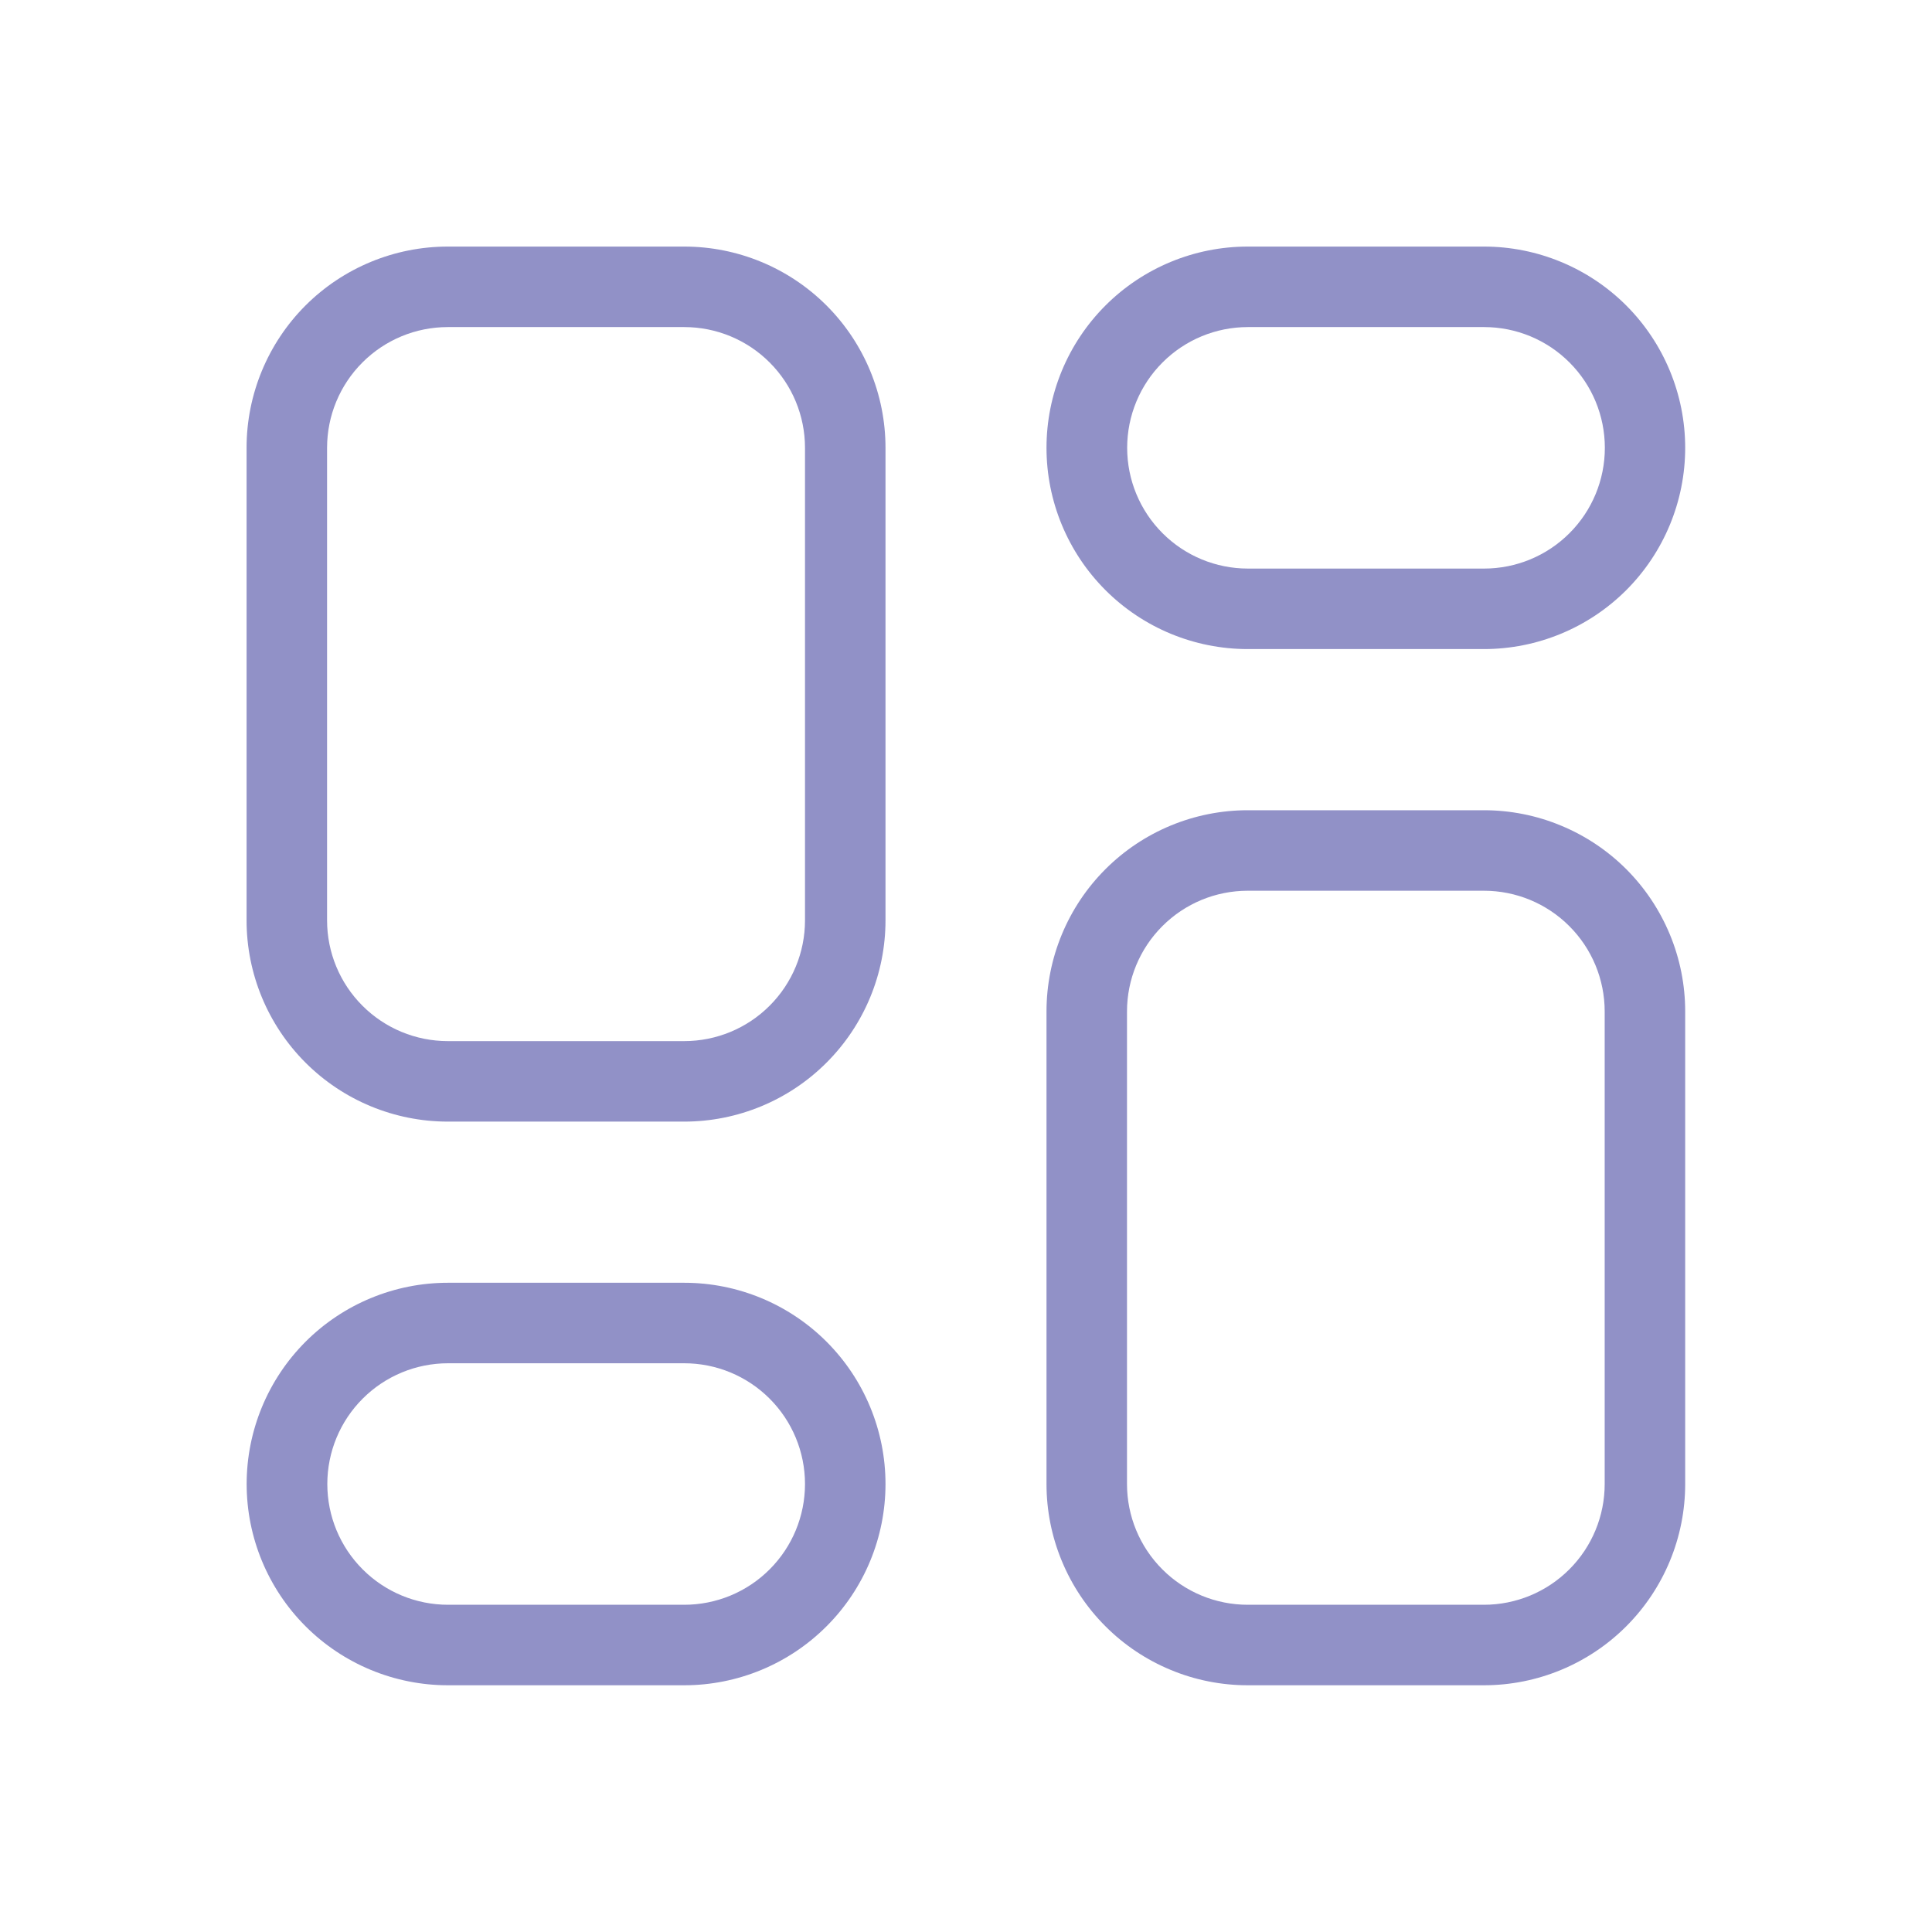 <?xml version="1.0" encoding="UTF-8"?> <svg xmlns="http://www.w3.org/2000/svg" width="48" height="48" viewBox="0 0 48 48" fill="none"><path d="M17 27.866H11.126C9.8 27.866 8.528 27.339 7.59 26.401C6.653 25.464 6.126 24.192 6.126 22.866V11.126C6.126 9.8 6.653 8.528 7.59 7.59C8.528 6.653 9.8 6.126 11.126 6.126H17C18.326 6.126 19.598 6.653 20.535 7.59C21.473 8.528 22 9.8 22 11.126V22.866C22 24.192 21.473 25.464 20.535 26.401C19.598 27.339 18.326 27.866 17 27.866ZM11.126 8.126C10.33 8.126 9.567 8.442 9.005 9.005C8.442 9.567 8.126 10.33 8.126 11.126V22.866C8.126 23.662 8.442 24.425 9.005 24.987C9.567 25.55 10.33 25.866 11.126 25.866H17C17.796 25.866 18.559 25.55 19.121 24.987C19.684 24.425 20 23.662 20 22.866V11.126C20 10.33 19.684 9.567 19.121 9.005C18.559 8.442 17.796 8.126 17 8.126H11.126Z" fill="#9191C7"></path><path d="M17 41.87H11.128C9.802 41.87 8.53 41.343 7.592 40.405C6.655 39.468 6.128 38.196 6.128 36.87C6.128 35.544 6.655 34.272 7.592 33.334C8.53 32.397 9.802 31.87 11.128 31.87H17C18.326 31.87 19.598 32.397 20.535 33.334C21.473 34.272 22 35.544 22 36.87C22 38.196 21.473 39.468 20.535 40.405C19.598 41.343 18.326 41.87 17 41.87ZM11.132 33.87C10.336 33.87 9.573 34.186 9.011 34.749C8.448 35.311 8.132 36.074 8.132 36.87C8.132 37.666 8.448 38.429 9.011 38.991C9.573 39.554 10.336 39.87 11.132 39.87H17C17.796 39.87 18.559 39.554 19.121 38.991C19.684 38.429 20 37.666 20 36.87C20 36.074 19.684 35.311 19.121 34.749C18.559 34.186 17.796 33.87 17 33.87H11.132Z" fill="#9191C7"></path><path d="M36.872 41.87H31C30.343 41.87 29.693 41.741 29.087 41.489C28.48 41.238 27.929 40.87 27.465 40.405C27 39.941 26.632 39.39 26.381 38.783C26.129 38.177 26 37.526 26 36.87V25.13C26 23.804 26.527 22.532 27.465 21.594C28.402 20.657 29.674 20.13 31 20.13H36.868C37.525 20.13 38.175 20.259 38.781 20.511C39.388 20.762 39.939 21.13 40.404 21.594C40.868 22.059 41.236 22.61 41.487 23.216C41.739 23.823 41.868 24.473 41.868 25.13V36.87C41.868 38.195 41.342 39.466 40.405 40.404C39.468 41.342 38.197 41.869 36.872 41.87ZM31 22.13C30.204 22.13 29.441 22.446 28.879 23.009C28.316 23.571 28 24.334 28 25.13V36.87C28 37.666 28.316 38.429 28.879 38.991C29.441 39.554 30.204 39.87 31 39.87H36.868C37.664 39.87 38.427 39.554 38.989 38.991C39.552 38.429 39.868 37.666 39.868 36.87V25.13C39.868 24.334 39.552 23.571 38.989 23.009C38.427 22.446 37.664 22.13 36.868 22.13H31Z" fill="#9191C7"></path><path d="M36.872 16.126H31C29.674 16.126 28.402 15.599 27.465 14.662C26.527 13.724 26 12.452 26 11.126C26 9.8 26.527 8.528 27.465 7.59C28.402 6.653 29.674 6.126 31 6.126H36.868C38.194 6.126 39.466 6.653 40.404 7.59C41.341 8.528 41.868 9.8 41.868 11.126C41.868 12.452 41.341 13.724 40.404 14.662C39.466 15.599 38.194 16.126 36.868 16.126H36.872ZM31.004 8.126C30.208 8.126 29.445 8.442 28.883 9.005C28.32 9.567 28.004 10.33 28.004 11.126C28.004 11.922 28.32 12.685 28.883 13.247C29.445 13.81 30.208 14.126 31.004 14.126H36.872C37.668 14.126 38.431 13.81 38.993 13.247C39.556 12.685 39.872 11.922 39.872 11.126C39.872 10.33 39.556 9.567 38.993 9.005C38.431 8.442 37.668 8.126 36.872 8.126H31.004Z" fill="#9191C7"></path></svg> 